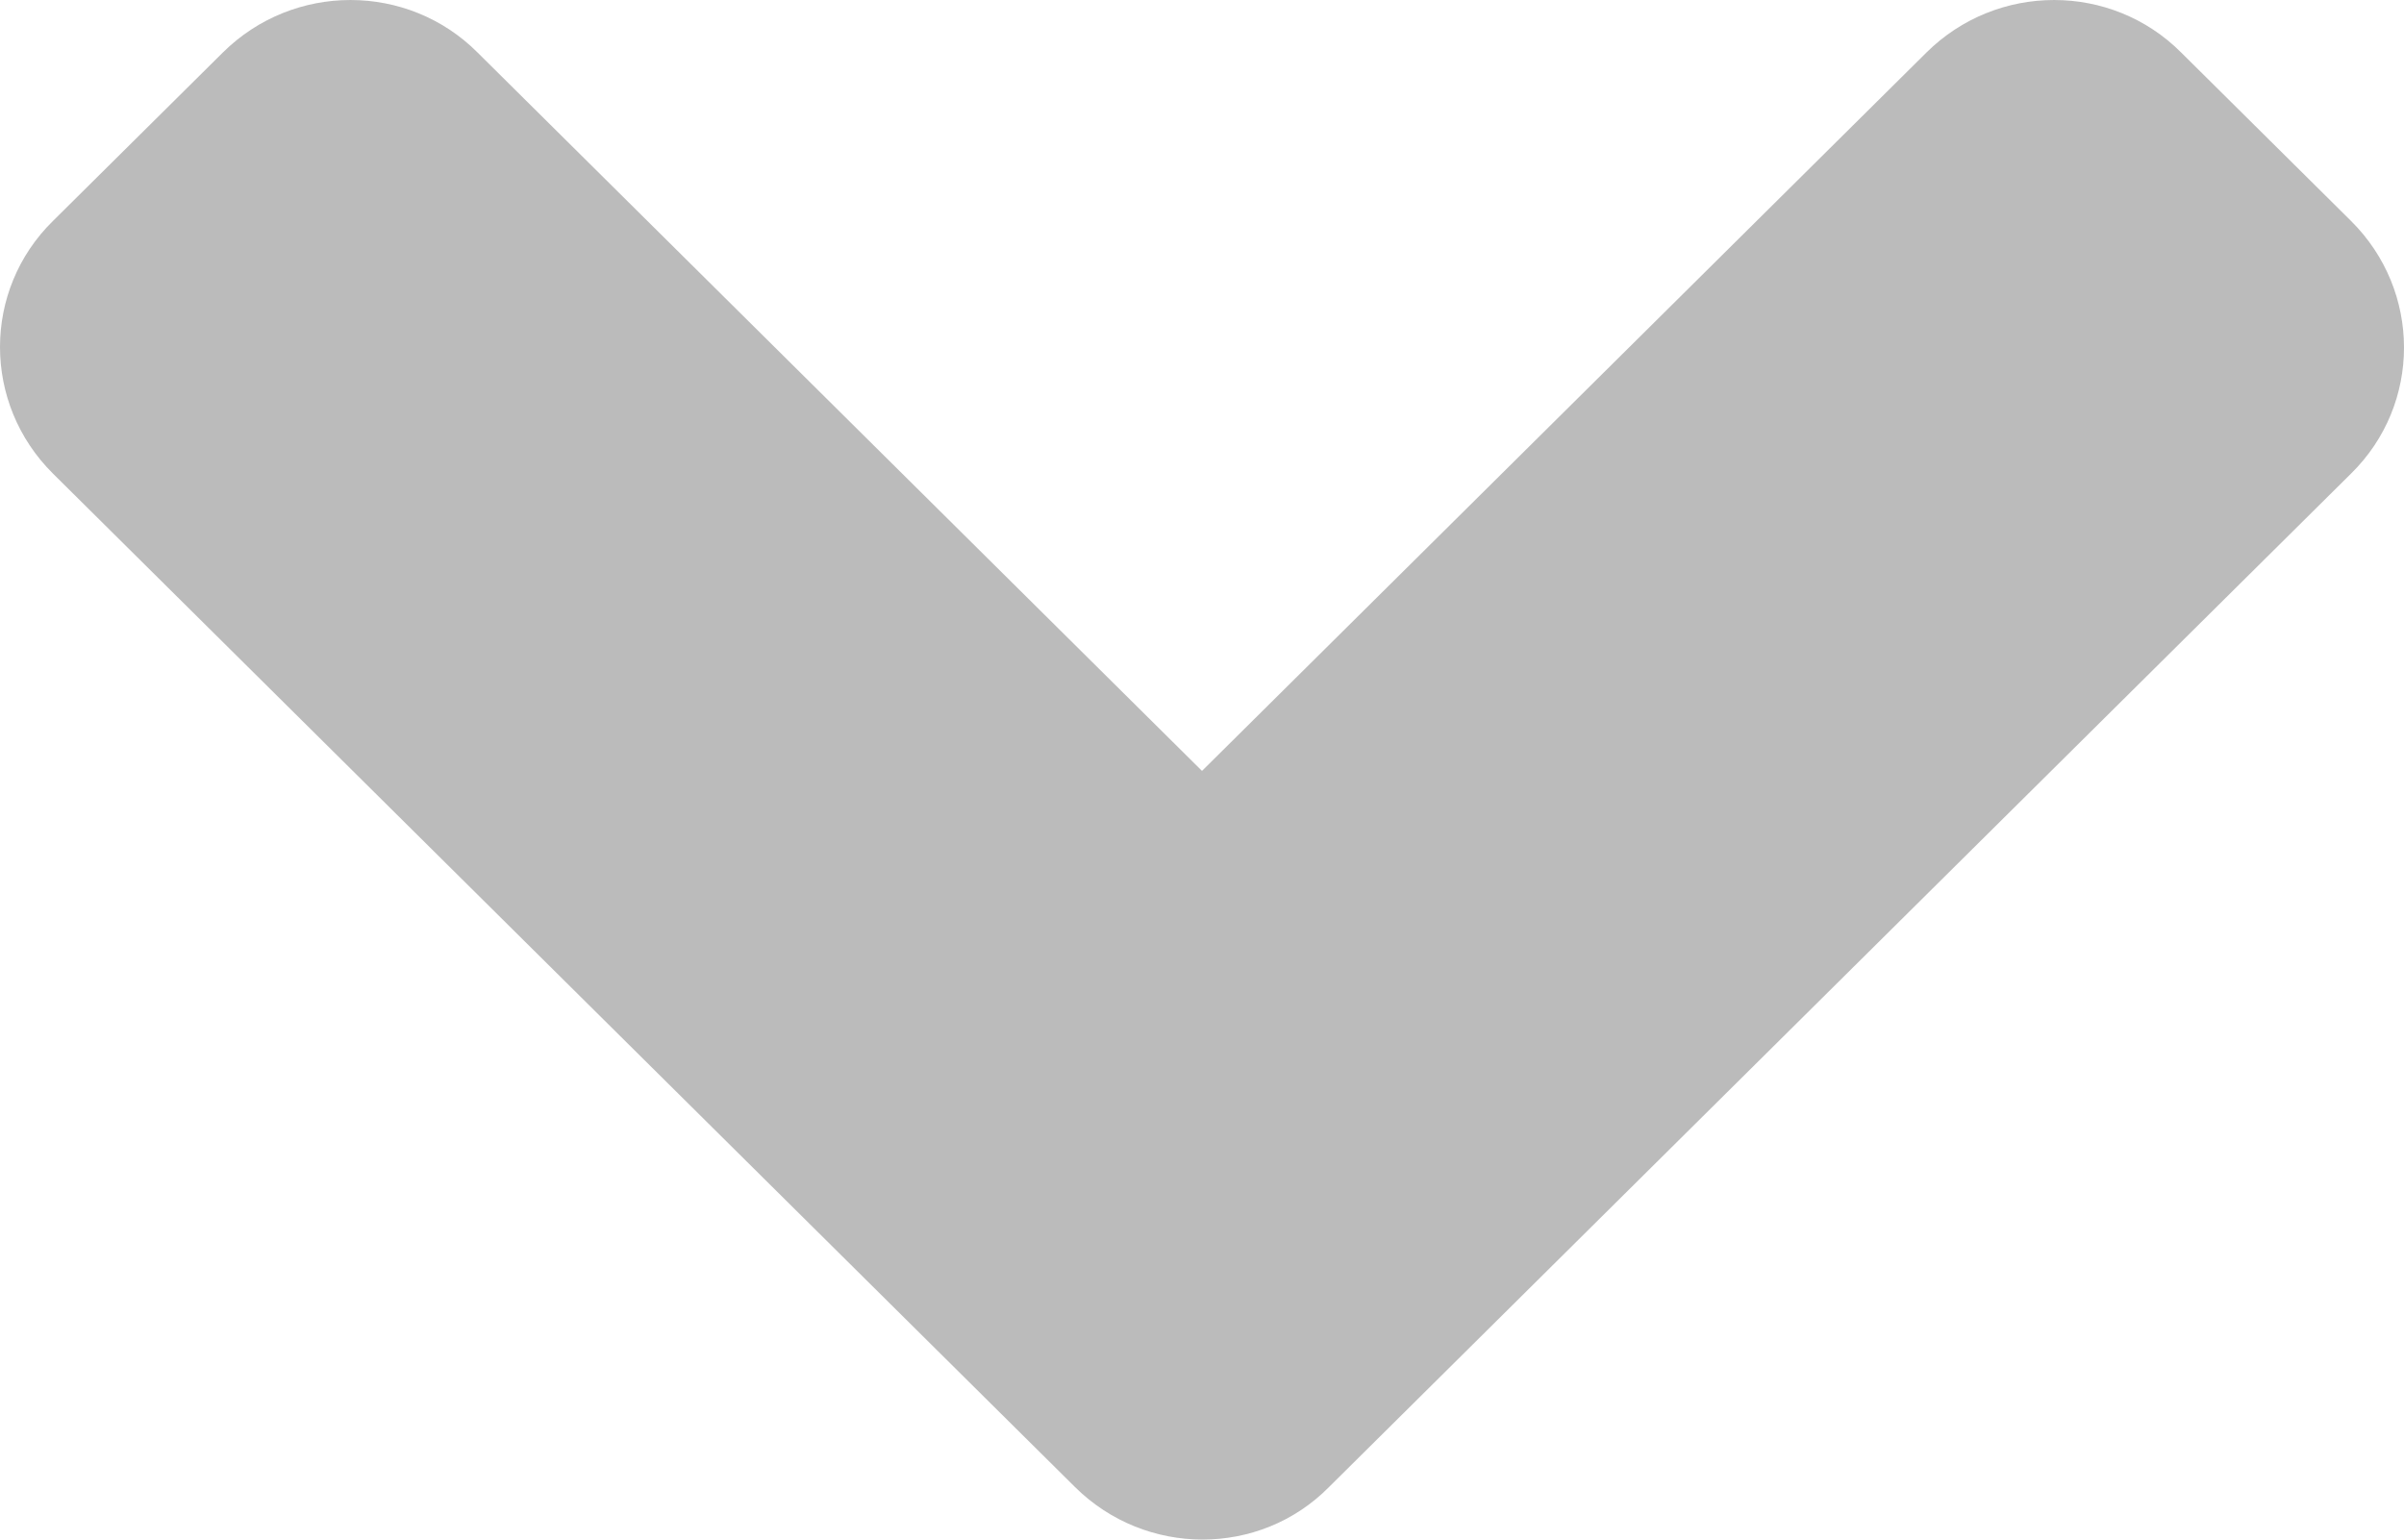 <svg width="64" height="41" viewBox="0 0 64 41" fill="none" xmlns="http://www.w3.org/2000/svg">
<path d="M28.619 39.601L1.41 12.612C-0.47 10.746 -0.47 7.73 1.41 5.884L5.932 1.399C7.812 -0.466 10.853 -0.466 12.714 1.399L32 20.53L51.286 1.399C53.167 -0.466 56.208 -0.466 58.068 1.399L62.59 5.884C64.47 7.75 64.47 10.766 62.59 12.612L35.381 39.601C33.541 41.466 30.5 41.466 28.619 39.601Z" fill="#BBBBBB"/>
</svg>
